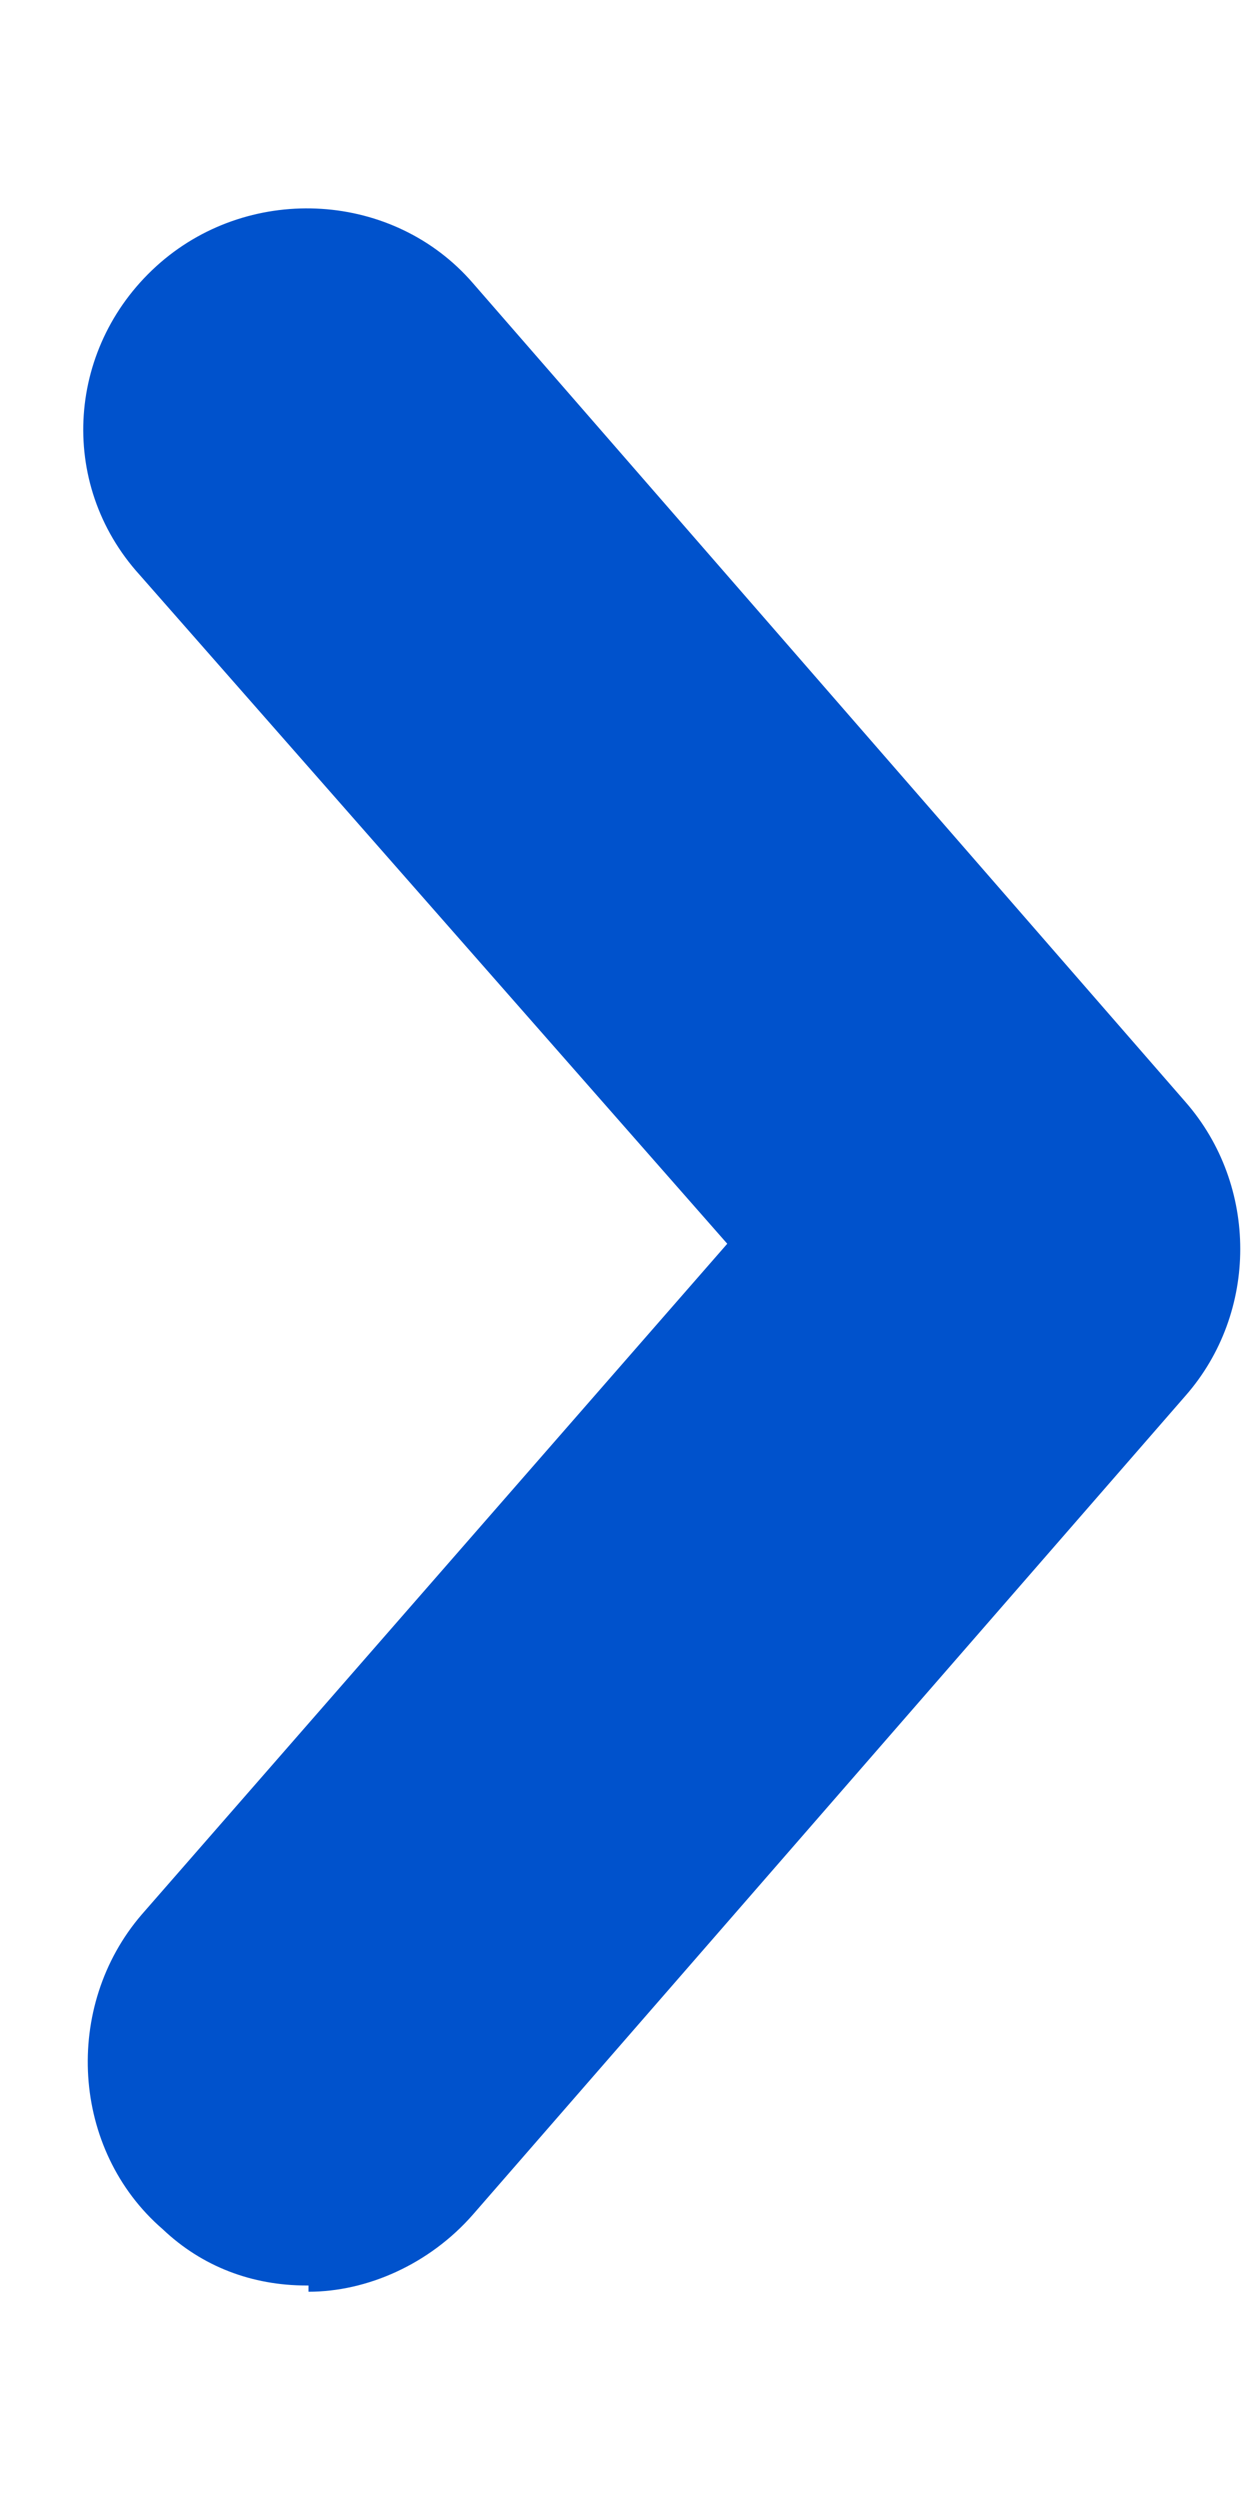 <svg width="5" height="10" viewBox="0 0 5 10" fill="none" xmlns="http://www.w3.org/2000/svg">
<path d="M1.226 9.142C1.009 9.142 0.809 9.067 0.651 8.917C0.284 8.6 0.251 8.025 0.567 7.658L2.909 4.975L0.559 2.3C0.226 1.933 0.267 1.375 0.642 1.05C1.009 0.733 1.576 0.767 1.892 1.133L4.742 4.408C5.034 4.742 5.034 5.25 4.742 5.583L1.892 8.858C1.717 9.058 1.467 9.167 1.234 9.167V9.142H1.226Z" fill="#0052CC"/>
</svg>
